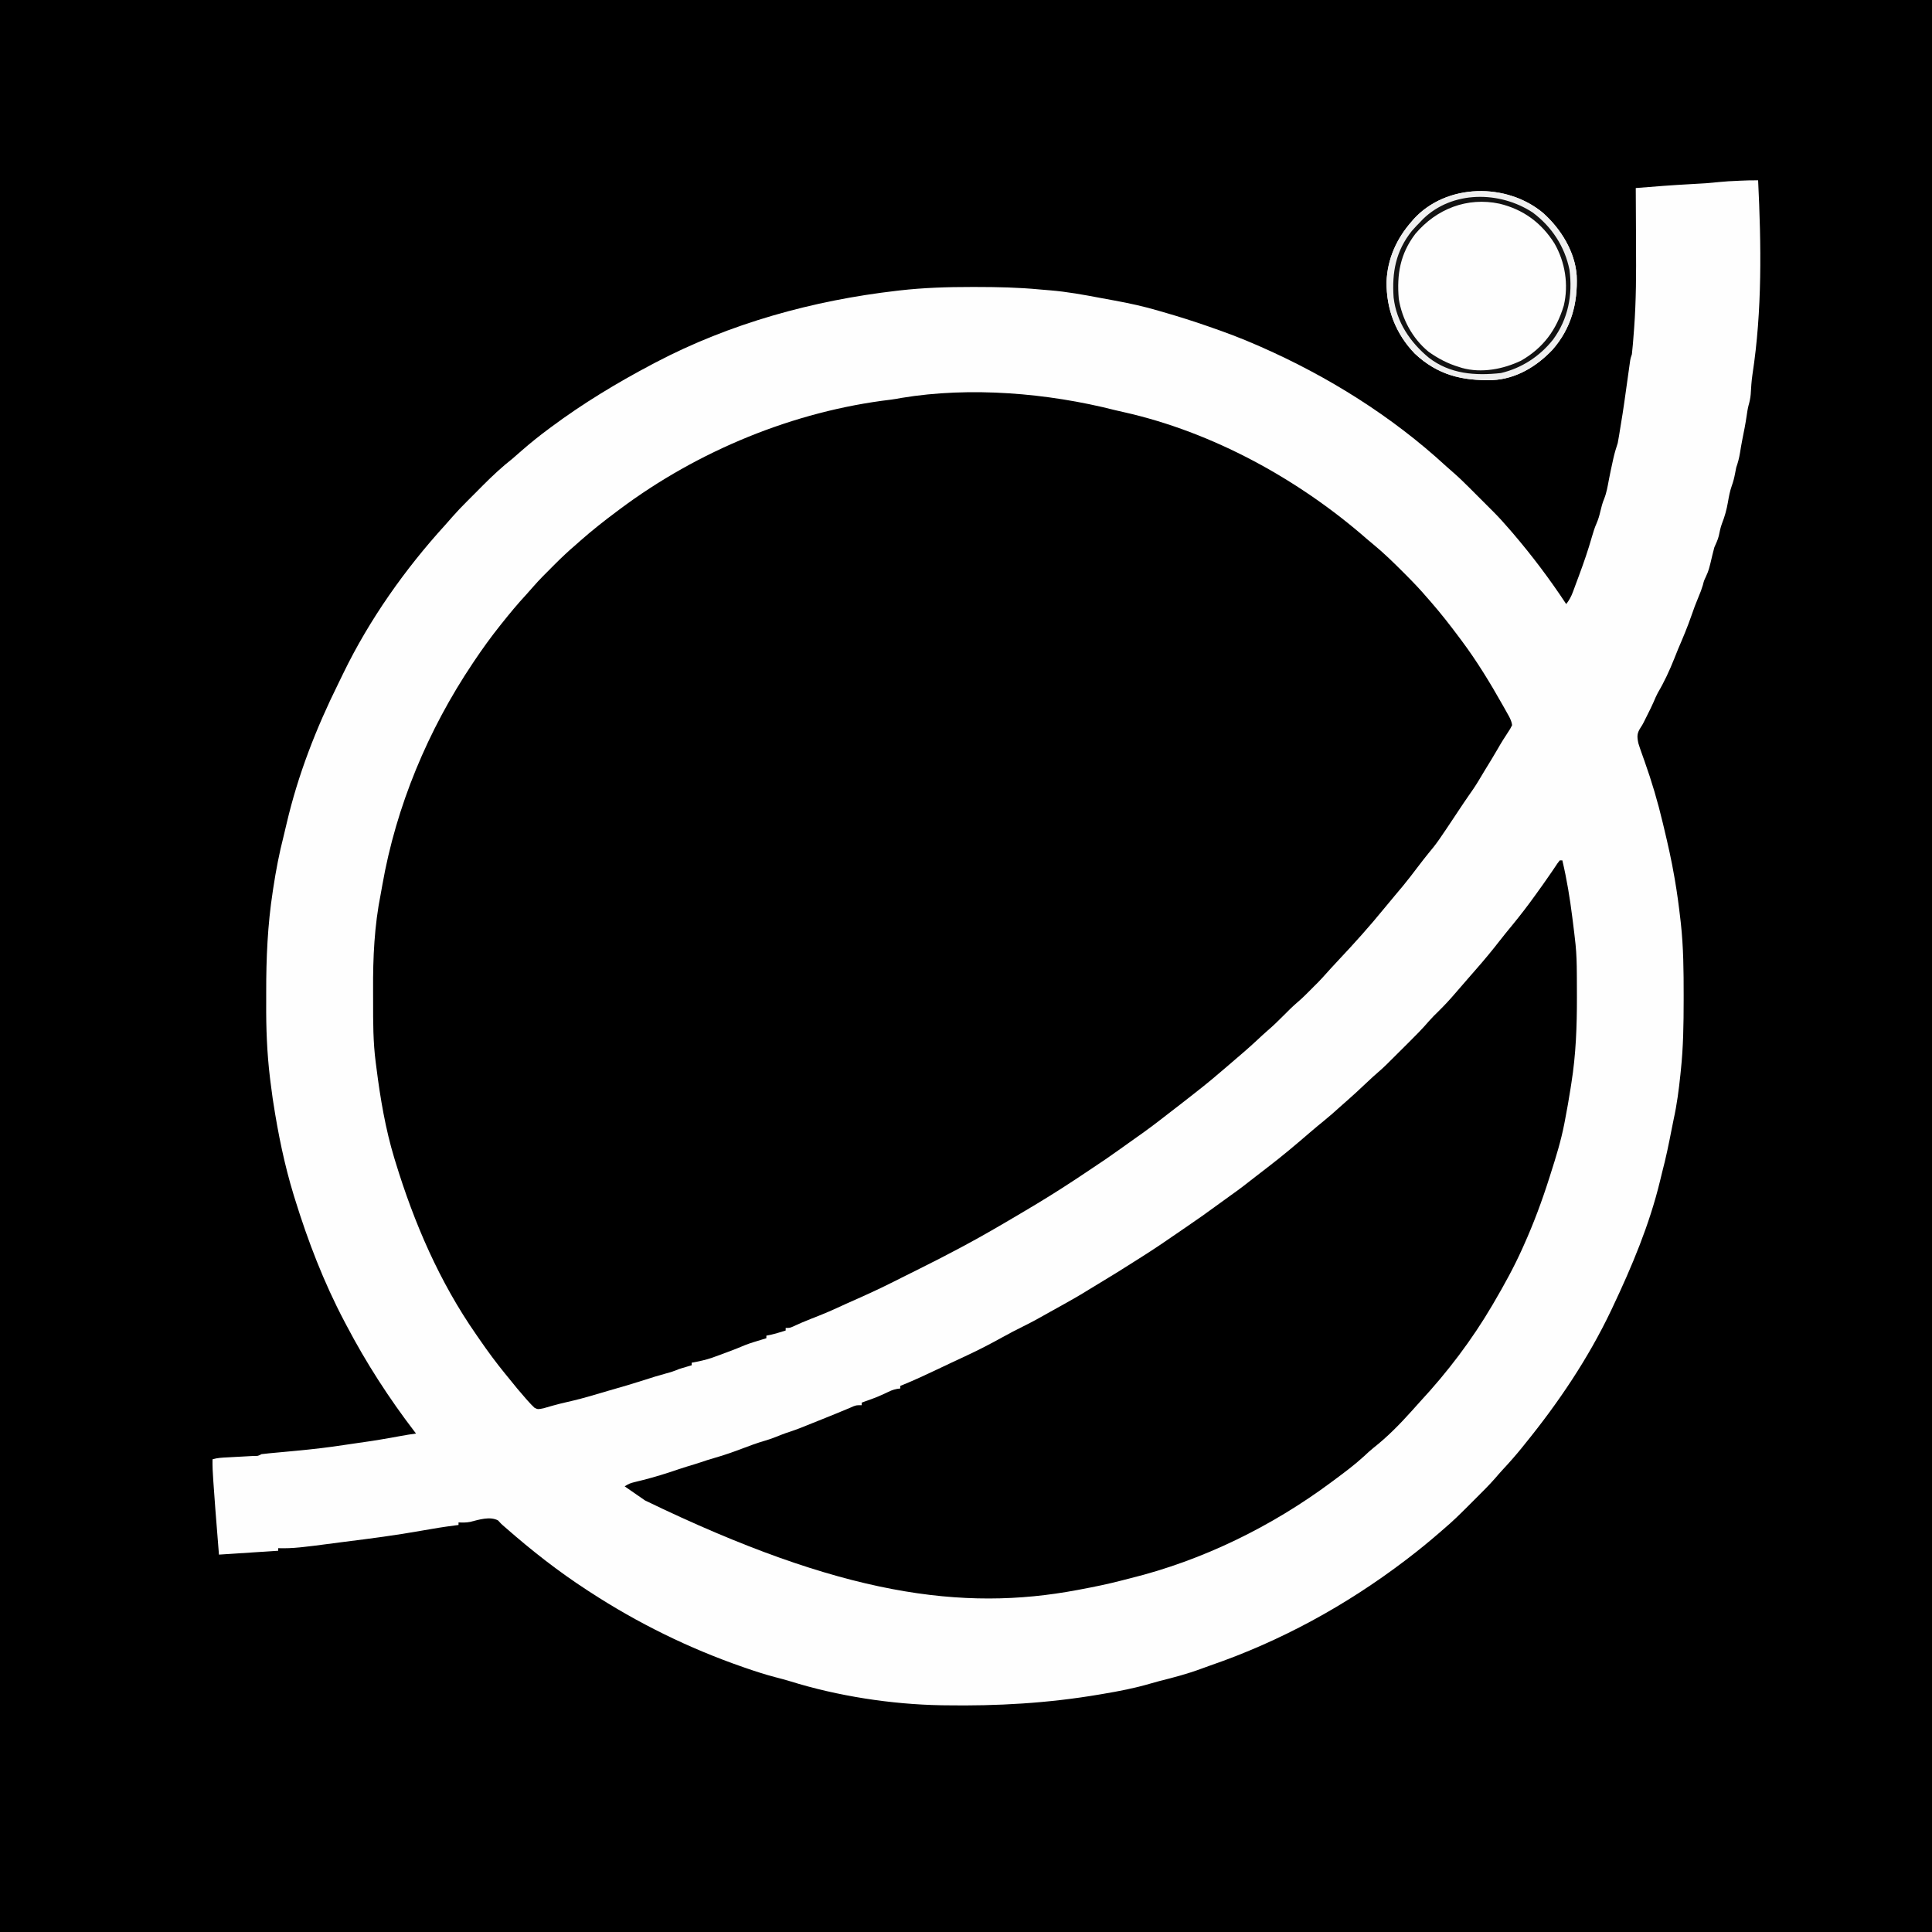 <?xml version="1.0" encoding="UTF-8"?>
<svg version="1.1" xmlns="http://www.w3.org/2000/svg" width="1500" height="1500">
<rect width="100%" height="100%" fill="#808080" stroke="none"/>
<path d="M0 0 C495 0 990 0 1500 0 C1500 495 1500 990 1500 1500 C1005 1500 510 1500 0 1500 C0 1005 0 510 0 0 Z " fill="#000000" transform="translate(0,0)"/>
<path d="M0 0 C2.445 50.009 3.228 101.035 -4.379 150.645 C-5.159 155.81 -5.449 160.962 -5.758 166.176 C-6.02 169.232 -6.623 171.97 -7.469 174.906 C-8.153 177.605 -8.536 180.308 -8.938 183.062 C-9.84 189.206 -11.027 195.263 -12.277 201.344 C-12.949 204.742 -13.525 208.14 -14.062 211.562 C-14.707 215.563 -15.667 219.168 -17 223 C-17.329 224.601 -17.64 226.206 -17.938 227.812 C-18.55 231.044 -19.305 234.039 -20.438 237.125 C-21.917 241.298 -22.689 245.524 -23.438 249.875 C-24.449 255.712 -25.906 261.016 -28.094 266.543 C-29.233 269.632 -29.857 272.728 -30.504 275.949 C-31.272 279.125 -32.696 282.011 -34 285 C-34.511 286.915 -35.019 288.832 -35.473 290.762 C-38.251 302.556 -38.251 302.556 -40.562 307.75 C-42.066 310.933 -42.066 310.933 -42.875 314.188 C-43.825 317.408 -44.932 320.298 -46.25 323.375 C-48.312 328.215 -50.109 333.09 -51.812 338.062 C-54.852 346.887 -58.473 355.429 -62.153 364.001 C-63.17 366.4 -64.124 368.82 -65.062 371.25 C-68.675 380.377 -72.86 389.425 -77.859 397.875 C-79.117 400.218 -80.135 402.633 -81.166 405.082 C-82.631 408.45 -84.288 411.72 -85.938 415 C-86.272 415.673 -86.607 416.346 -86.951 417.039 C-87.453 418.041 -87.453 418.041 -87.965 419.062 C-88.295 419.723 -88.625 420.382 -88.964 421.062 C-90 423 -90 423 -91.18 424.812 C-94.158 429.399 -94.067 431.74 -93 437 C-92.228 439.503 -91.42 441.935 -90.523 444.391 C-90.015 445.823 -89.508 447.255 -89 448.688 C-88.602 449.803 -88.602 449.803 -88.196 450.942 C-82.563 466.782 -77.856 482.626 -74 499 C-73.73 500.128 -73.459 501.257 -73.181 502.419 C-70.117 515.219 -67.199 528.02 -65 541 C-64.881 541.684 -64.761 542.368 -64.638 543.073 C-62.881 553.197 -61.537 563.354 -60.375 573.562 C-60.252 574.625 -60.129 575.688 -60.002 576.782 C-57.954 595.44 -57.797 614.061 -57.812 632.812 C-57.813 634.079 -57.813 635.345 -57.813 636.649 C-57.831 654.851 -58.066 672.887 -60 691 C-60.112 692.101 -60.225 693.201 -60.341 694.335 C-61.549 705.946 -63.02 717.412 -65.535 728.817 C-66.108 731.506 -66.634 734.203 -67.16 736.902 C-69.32 747.98 -71.561 758.981 -74.457 769.893 C-75.056 772.218 -75.609 774.553 -76.16 776.891 C-84.351 810.863 -98.079 843.502 -113 875 C-113.408 875.863 -113.817 876.727 -114.237 877.616 C-131.937 914.741 -155.111 949.137 -181 981 C-181.692 981.866 -182.384 982.732 -183.098 983.625 C-187.93 989.625 -192.979 995.346 -198.227 1000.98 C-200.2 1003.102 -202.088 1005.278 -203.965 1007.484 C-209.048 1013.316 -214.575 1018.724 -220.052 1024.182 C-221.933 1026.058 -223.81 1027.94 -225.686 1029.822 C-231.62 1035.761 -237.566 1041.597 -244 1047 C-245.119 1047.972 -246.236 1048.946 -247.352 1049.922 C-255.375 1056.873 -263.556 1063.567 -272 1070 C-272.67 1070.512 -273.341 1071.024 -274.031 1071.552 C-319.929 1106.45 -370.793 1134.295 -425.326 1153.068 C-427.735 1153.908 -430.129 1154.779 -432.52 1155.672 C-443.069 1159.589 -453.81 1162.412 -464.72 1165.138 C-467.142 1165.774 -469.538 1166.443 -471.938 1167.151 C-484.017 1170.692 -496.156 1173.043 -508.562 1175.125 C-510.086 1175.384 -510.086 1175.384 -511.641 1175.648 C-551.385 1182.4 -590.724 1184.625 -631 1184 C-632.562 1183.979 -632.562 1183.979 -634.155 1183.958 C-673.042 1183.277 -714.572 1176.848 -751.625 1165.309 C-755.406 1164.14 -759.225 1163.154 -763.055 1162.16 C-770.86 1160.11 -778.5 1157.642 -786.125 1155 C-786.809 1154.764 -787.494 1154.527 -788.199 1154.284 C-830.106 1139.747 -869.843 1120.208 -907 1096 C-907.654 1095.577 -908.307 1095.153 -908.981 1094.717 C-931.494 1080.098 -952.411 1063.694 -972.562 1046 C-973.485 1045.211 -973.485 1045.211 -974.426 1044.406 C-976 1043 -976 1043 -978.25 1040.5 C-984.613 1037.029 -993.225 1039.932 -999.953 1041.59 C-1003.017 1042.204 -1005.885 1042.133 -1009 1042 C-1009 1042.66 -1009 1043.32 -1009 1044 C-1009.902 1044.112 -1010.805 1044.225 -1011.734 1044.341 C-1020.361 1045.449 -1028.902 1046.825 -1037.463 1048.373 C-1057.357 1051.948 -1077.366 1054.53 -1097.419 1057.043 C-1102.698 1057.705 -1107.973 1058.391 -1113.246 1059.102 C-1118.762 1059.842 -1124.278 1060.538 -1129.812 1061.125 C-1130.611 1061.21 -1131.41 1061.295 -1132.234 1061.382 C-1137.85 1061.95 -1143.352 1062.185 -1149 1062 C-1149 1062.66 -1149 1063.32 -1149 1064 C-1164.18 1064.99 -1179.36 1065.98 -1195 1067 C-1198.023 1029.211 -1198.023 1029.211 -1199.188 1012.562 C-1199.271 1011.387 -1199.355 1010.212 -1199.441 1009.001 C-1199.808 1003.654 -1200.1 998.36 -1200 993 C-1196.201 991.834 -1192.366 991.7 -1188.426 991.5 C-1186.939 991.417 -1185.453 991.333 -1183.967 991.25 C-1181.63 991.124 -1179.292 990.999 -1176.955 990.875 C-1174.695 990.754 -1172.435 990.627 -1170.176 990.5 C-1169.472 990.465 -1168.768 990.429 -1168.042 990.393 C-1164.734 990.471 -1164.734 990.471 -1162 989 C-1159.936 988.723 -1157.863 988.507 -1155.789 988.316 C-1153.842 988.134 -1153.842 988.134 -1151.855 987.947 C-1151.164 987.885 -1150.474 987.822 -1149.762 987.757 C-1147.618 987.562 -1145.474 987.361 -1143.331 987.158 C-1140.5 986.891 -1137.669 986.624 -1134.838 986.36 C-1122.19 985.174 -1109.648 983.736 -1097.094 981.781 C-1093.681 981.251 -1090.266 980.752 -1086.844 980.281 C-1075.755 978.757 -1064.758 976.933 -1053.758 974.867 C-1049.849 974.138 -1045.941 973.526 -1042 973 C-1042.381 972.504 -1042.762 972.008 -1043.155 971.497 C-1063.089 945.467 -1080.768 918.038 -1096 889 C-1096.542 887.976 -1097.085 886.953 -1097.644 885.898 C-1113.622 855.584 -1125.884 823.707 -1136 791 C-1136.34 789.904 -1136.679 788.807 -1137.029 787.678 C-1144.144 764.356 -1149.039 740.396 -1152.75 716.312 C-1152.936 715.118 -1153.123 713.924 -1153.315 712.693 C-1153.936 708.468 -1154.484 704.239 -1155 700 C-1155.127 698.976 -1155.253 697.951 -1155.384 696.896 C-1157.733 677.406 -1158.448 658.239 -1158.323 638.63 C-1158.309 635.791 -1158.314 632.952 -1158.319 630.113 C-1158.354 604.023 -1157.239 578.07 -1153.25 552.25 C-1153.055 550.955 -1153.055 550.955 -1152.857 549.634 C-1150.794 535.946 -1148.215 522.474 -1144.771 509.059 C-1143.967 505.87 -1143.223 502.671 -1142.488 499.465 C-1133.67 461.636 -1119.621 425.599 -1102.401 390.837 C-1101.077 388.157 -1099.776 385.467 -1098.48 382.773 C-1078.263 341.066 -1050.462 301.717 -1019.266 267.512 C-1017.42 265.466 -1015.615 263.395 -1013.814 261.31 C-1010.252 257.236 -1006.525 253.364 -1002.703 249.535 C-1002.029 248.858 -1001.355 248.18 -1000.66 247.482 C-999.243 246.06 -997.824 244.639 -996.404 243.219 C-994.264 241.077 -992.132 238.926 -990 236.775 C-982.633 229.378 -975.207 222.463 -967 216 C-964.515 213.884 -962.072 211.722 -959.625 209.562 C-952.959 203.746 -946.11 198.263 -939 193 C-938.358 192.521 -937.716 192.043 -937.054 191.549 C-912.327 173.17 -886.214 157.373 -859 143 C-858.099 142.523 -857.198 142.045 -856.27 141.554 C-798.243 111.044 -733.636 93.235 -668.688 85.75 C-667.967 85.667 -667.247 85.583 -666.504 85.498 C-647.925 83.379 -629.502 82.797 -610.812 82.812 C-609.661 82.812 -608.51 82.812 -607.324 82.812 C-590.755 82.825 -574.335 83.146 -557.833 84.731 C-555.159 84.985 -552.486 85.2 -549.809 85.402 C-536.583 86.471 -523.606 88.865 -510.578 91.327 C-507.075 91.986 -503.57 92.626 -500.062 93.262 C-488.262 95.429 -476.711 97.923 -465.212 101.345 C-463.164 101.951 -461.114 102.546 -459.062 103.136 C-448.882 106.072 -438.829 109.299 -428.812 112.75 C-428.054 113.011 -427.295 113.272 -426.513 113.54 C-413.813 117.917 -401.301 122.59 -389 128 C-388.073 128.405 -387.146 128.81 -386.191 129.228 C-333.975 152.199 -284.435 183.116 -242.371 221.84 C-240.381 223.653 -238.361 225.415 -236.323 227.172 C-232.212 230.767 -228.319 234.536 -224.465 238.402 C-223.782 239.084 -223.1 239.765 -222.397 240.467 C-220.967 241.897 -219.537 243.328 -218.109 244.76 C-215.943 246.932 -213.772 249.098 -211.6 251.264 C-210.2 252.664 -208.801 254.064 -207.402 255.465 C-206.444 256.42 -206.444 256.42 -205.467 257.394 C-201.115 261.769 -197.017 266.317 -193 271 C-192.143 271.987 -191.286 272.975 -190.402 273.992 C-175.482 291.443 -161.631 309.827 -149 329 C-146.635 325.948 -145.161 323.256 -143.812 319.625 C-143.385 318.474 -142.957 317.323 -142.516 316.137 C-142.278 315.486 -142.04 314.836 -141.795 314.166 C-140.911 311.758 -140.01 309.358 -139.109 306.957 C-135.379 296.935 -131.914 286.899 -128.99 276.609 C-127.977 273.073 -126.921 269.67 -125.426 266.305 C-124.091 263.21 -123.239 260.341 -122.5 257.062 C-121.691 253.65 -120.856 250.421 -119.5 247.188 C-117.587 242.359 -116.789 237.316 -115.82 232.23 C-114.939 227.615 -113.95 223.026 -112.938 218.438 C-112.694 217.313 -112.694 217.313 -112.446 216.167 C-111.524 212.006 -110.349 208.046 -109 204 C-108.624 202.133 -108.29 200.257 -108 198.375 C-107 192 -107 192 -106.6 189.685 C-104.646 178.334 -103.121 166.918 -101.529 155.511 C-101.135 152.693 -100.738 149.876 -100.34 147.059 C-100.22 146.193 -100.1 145.327 -99.977 144.436 C-99.863 143.634 -99.75 142.832 -99.633 142.006 C-99.534 141.302 -99.436 140.599 -99.335 139.874 C-99 138 -99 138 -98 135 C-97.708 132.456 -97.461 129.926 -97.253 127.375 C-97.188 126.597 -97.123 125.818 -97.056 125.016 C-96.846 122.419 -96.645 119.821 -96.449 117.223 C-96.381 116.321 -96.313 115.419 -96.243 114.489 C-94.673 93.122 -94.645 71.804 -94.794 50.391 C-94.826 45.354 -94.839 40.317 -94.854 35.279 C-94.885 25.519 -94.936 15.76 -95 6 C-80.674 4.811 -66.355 3.71 -52 2.938 C-40.517 2.339 -40.517 2.339 -29.075 1.225 C-25.021 0.785 -20.948 0.627 -16.875 0.438 C-16.02 0.394 -15.166 0.351 -14.285 0.307 C-9.517 0.076 -4.774 -0.045 0 0 Z " fill="#FEFEFE" transform="translate(1365,140)"/>
<path d="M0 0 C2.278 0.567 4.562 1.079 6.855 1.578 C75.852 17.028 142.735 53.792 195.667 100.147 C197.244 101.509 198.845 102.836 200.461 104.152 C208.686 110.911 216.241 118.306 223.762 125.828 C224.282 126.348 224.803 126.868 225.339 127.403 C231.217 133.282 236.938 139.24 242.324 145.578 C243.273 146.661 244.224 147.744 245.176 148.824 C252.977 157.768 260.236 167.062 267.324 176.578 C267.862 177.295 268.4 178.012 268.954 178.75 C280.95 194.788 291.241 211.707 301.074 229.141 C301.683 230.218 302.292 231.295 302.92 232.405 C303.481 233.412 304.043 234.419 304.621 235.457 C305.12 236.35 305.618 237.243 306.132 238.162 C307.22 240.366 308.006 242.146 308.324 244.578 C306.918 247.391 306.918 247.391 304.824 250.578 C304.073 251.744 303.323 252.911 302.574 254.078 C302.194 254.665 301.814 255.251 301.422 255.855 C299.81 258.385 298.318 260.978 296.824 263.578 C293.72 268.938 290.494 274.215 287.23 279.48 C285.542 282.225 283.896 284.989 282.262 287.766 C279.784 291.911 277.083 295.847 274.285 299.781 C272.035 302.99 269.864 306.249 267.699 309.516 C250.235 335.79 250.235 335.79 243.285 344.191 C240.876 347.124 238.568 350.127 236.262 353.141 C235.833 353.699 235.404 354.258 234.962 354.833 C233.143 357.202 231.328 359.573 229.52 361.949 C225.665 366.975 221.616 371.822 217.51 376.643 C214.594 380.068 211.721 383.522 208.887 387.016 C197.73 400.707 185.957 413.812 173.855 426.671 C169.537 431.264 165.299 435.916 161.098 440.617 C158.92 443.025 156.649 445.311 154.324 447.578 C153.658 448.255 152.991 448.932 152.305 449.629 C148.825 453.156 145.35 456.619 141.574 459.828 C137.797 463.062 134.318 466.545 130.824 470.078 C126.821 474.121 122.796 478.041 118.457 481.727 C115.641 484.171 112.926 486.722 110.199 489.266 C103.982 495.041 97.58 500.574 91.108 506.061 C89.292 507.606 87.485 509.161 85.68 510.719 C79.002 516.482 72.265 522.132 65.324 527.578 C64.234 528.439 63.144 529.299 62.055 530.16 C55.249 535.53 48.406 540.85 41.523 546.121 C39.413 547.738 37.314 549.367 35.219 551.004 C27.123 557.309 18.801 563.242 10.394 569.123 C7.836 570.921 5.297 572.744 2.759 574.571 C-3.951 579.399 -10.773 584.029 -17.676 588.578 C-19.509 589.807 -21.343 591.036 -23.176 592.266 C-25.341 593.706 -27.507 595.144 -29.676 596.578 C-30.387 597.049 -31.099 597.519 -31.832 598.004 C-44.254 606.2 -56.86 614.014 -69.676 621.578 C-71.108 622.428 -72.54 623.278 -73.973 624.129 C-88.718 632.864 -103.541 641.533 -118.676 649.578 C-119.348 649.936 -120.019 650.294 -120.711 650.662 C-130.97 656.118 -141.285 661.442 -151.698 666.597 C-155.153 668.311 -158.601 670.039 -162.051 671.766 C-163.391 672.435 -164.73 673.104 -166.07 673.773 C-168.175 674.825 -170.276 675.882 -172.375 676.945 C-184.244 682.948 -196.379 688.371 -208.543 693.742 C-211.73 695.152 -214.894 696.603 -218.051 698.078 C-224.051 700.826 -230.194 703.222 -236.333 705.637 C-241.217 707.564 -246.012 709.6 -250.761 711.842 C-252.676 712.578 -252.676 712.578 -255.676 712.578 C-255.676 713.238 -255.676 713.898 -255.676 714.578 C-257.237 715.06 -258.8 715.539 -260.363 716.016 C-261.668 716.416 -261.668 716.416 -263 716.824 C-265.546 717.542 -268.076 718.096 -270.676 718.578 C-270.676 719.238 -270.676 719.898 -270.676 720.578 C-271.75 720.904 -272.823 721.23 -273.93 721.566 C-275.366 722.008 -276.802 722.449 -278.238 722.891 C-278.943 723.104 -279.647 723.317 -280.373 723.537 C-284.95 724.95 -289.283 726.652 -293.676 728.578 C-298.972 730.673 -304.328 732.619 -309.676 734.578 C-310.563 734.903 -311.45 735.228 -312.363 735.562 C-317.707 737.433 -323.105 738.59 -328.676 739.578 C-328.676 740.238 -328.676 740.898 -328.676 741.578 C-329.34 741.771 -330.004 741.965 -330.688 742.164 C-332.012 742.555 -332.012 742.555 -333.363 742.953 C-334.668 743.336 -334.668 743.336 -336 743.727 C-338.646 744.528 -338.646 744.528 -341.02 745.543 C-343.61 746.552 -346.151 747.299 -348.84 747.996 C-354.306 749.455 -359.673 751.138 -365.051 752.891 C-374.22 755.844 -383.437 758.565 -392.711 761.172 C-396.594 762.264 -400.46 763.406 -404.322 764.57 C-411.304 766.671 -418.302 768.51 -425.414 770.118 C-428.946 770.92 -432.449 771.771 -435.938 772.75 C-436.619 772.941 -437.301 773.131 -438.003 773.328 C-439.872 773.858 -441.737 774.399 -443.602 774.941 C-448.067 775.866 -448.067 775.866 -450.676 774.578 C-452.533 772.829 -454.191 771.114 -455.863 769.203 C-456.347 768.661 -456.832 768.12 -457.33 767.562 C-461.941 762.365 -466.335 757.001 -470.676 751.578 C-471.61 750.436 -472.545 749.294 -473.48 748.152 C-480.479 739.573 -487.008 730.734 -493.279 721.61 C-494.165 720.322 -495.054 719.036 -495.947 717.753 C-524.484 676.775 -544.155 631.14 -558.676 583.578 C-559.111 582.16 -559.111 582.16 -559.555 580.714 C-566.385 558.121 -570.403 534.477 -573.358 511.084 C-573.553 509.544 -573.753 508.004 -573.958 506.466 C-576.026 490.75 -576.018 475.002 -575.991 459.182 C-575.987 456.171 -575.994 453.159 -576.012 450.147 C-576.163 425.05 -575.022 400.331 -570.076 375.638 C-569.645 373.422 -569.26 371.201 -568.879 368.977 C-558.153 307.518 -533.367 248.308 -498.676 196.578 C-498.252 195.945 -497.829 195.312 -497.393 194.66 C-491.153 185.361 -484.654 176.34 -477.676 167.578 C-477.168 166.938 -476.659 166.299 -476.136 165.64 C-470.008 157.949 -463.792 150.403 -457.09 143.203 C-455.193 141.141 -453.363 139.051 -451.539 136.926 C-447.004 131.726 -442.125 126.882 -437.238 122.016 C-435.884 120.655 -435.884 120.655 -434.502 119.268 C-429.387 114.16 -424.169 109.272 -418.676 104.578 C-417.519 103.557 -416.364 102.533 -415.211 101.508 C-406.029 93.405 -396.503 85.88 -386.676 78.578 C-385.961 78.042 -385.245 77.506 -384.508 76.953 C-323.856 31.583 -249.145 0.727 -173.782 -8.154 C-171.101 -8.495 -168.456 -8.979 -165.801 -9.484 C-112.391 -18.361 -52.268 -13.301 0 0 Z " fill="#000000" transform="translate(865.676,318.422)"/>
<path d="M0 0 C0.66 0 1.32 0 2 0 C5.475 14.682 7.869 29.356 9.75 44.312 C9.91 45.577 9.91 45.577 10.073 46.868 C10.381 49.324 10.684 51.781 10.984 54.238 C11.073 54.959 11.161 55.679 11.252 56.421 C11.514 58.613 11.761 60.806 12 63 C12.091 63.83 12.183 64.66 12.277 65.515 C13.022 72.876 13.192 80.194 13.238 87.59 C13.248 88.876 13.258 90.162 13.268 91.486 C13.295 95.637 13.306 99.787 13.312 103.938 C13.314 104.644 13.315 105.35 13.316 106.078 C13.348 128.622 12.577 150.707 9 173 C8.794 174.328 8.589 175.656 8.384 176.984 C7.084 185.354 5.612 193.685 4 202 C3.753 203.293 3.753 203.293 3.501 204.611 C0.956 217.687 -2.943 230.325 -7 243 C-7.369 244.167 -7.738 245.334 -8.118 246.536 C-13.808 264.454 -20.267 281.843 -28 299 C-28.412 299.921 -28.824 300.841 -29.249 301.79 C-35.661 316.004 -43.113 329.556 -51 343 C-51.471 343.806 -51.941 344.611 -52.426 345.441 C-68.22 372.342 -87.198 397.331 -108.402 420.184 C-110.701 422.676 -112.948 425.204 -115.188 427.75 C-124.255 437.827 -133.778 447.566 -144.449 455.945 C-147.129 458.104 -149.617 460.396 -152.125 462.75 C-159.336 469.368 -167.147 475.171 -175 481 C-175.732 481.546 -176.463 482.092 -177.217 482.654 C-223.583 517.139 -277.237 543.462 -333.395 557.352 C-335.704 557.926 -338.007 558.518 -340.309 559.121 C-350.789 561.85 -361.357 564.013 -372 566 C-372.897 566.17 -373.793 566.341 -374.717 566.516 C-463.45 583.158 -557.684 570.852 -710.238 496.922 C-711.605 495.971 -711.605 495.971 -713 495 C-714.202 494.171 -715.403 493.343 -716.605 492.516 C-719.743 490.352 -722.873 488.179 -726 486 C-723.177 484.118 -721.525 483.486 -718.309 482.703 C-717.373 482.47 -716.437 482.236 -715.472 481.996 C-714.471 481.75 -713.469 481.504 -712.438 481.25 C-702.777 478.809 -693.384 475.922 -683.972 472.668 C-679.955 471.307 -675.89 470.101 -671.832 468.871 C-668.522 467.853 -665.245 466.754 -661.965 465.645 C-660.22 465.072 -658.455 464.563 -656.688 464.062 C-649.371 461.954 -642.165 459.491 -635.051 456.781 C-629.067 454.502 -623.091 452.278 -616.938 450.5 C-612.638 449.248 -608.552 447.665 -604.414 445.961 C-602.23 445.092 -600.051 444.338 -597.812 443.625 C-591.754 441.655 -585.884 439.197 -579.985 436.803 C-577.396 435.756 -574.802 434.724 -572.207 433.692 C-565.976 431.211 -559.769 428.676 -553.586 426.078 C-552.733 425.722 -551.879 425.367 -551 425 C-550.147 424.624 -549.293 424.247 -548.414 423.859 C-546 423 -546 423 -542 423 C-542 422.34 -542 421.68 -542 421 C-540.938 420.613 -539.876 420.227 -538.781 419.828 C-529.909 416.651 -529.909 416.651 -521.375 412.688 C-518.137 411.068 -515.581 410.358 -512 410 C-512 409.34 -512 408.68 -512 408 C-511.326 407.729 -510.652 407.458 -509.957 407.179 C-500.969 403.505 -492.208 399.411 -483.438 395.25 C-481.913 394.528 -480.387 393.806 -478.862 393.085 C-476.607 392.018 -474.353 390.951 -472.099 389.883 C-468.185 388.028 -464.265 386.189 -460.332 384.375 C-451.009 380.062 -441.98 375.349 -432.991 370.377 C-427.592 367.394 -422.164 364.525 -416.625 361.812 C-409.291 358.212 -402.202 354.242 -395.108 350.193 C-392.13 348.508 -389.13 346.863 -386.132 345.214 C-379.032 341.306 -372.056 337.279 -365.184 332.98 C-362.381 331.237 -359.561 329.535 -356.724 327.849 C-347.741 322.509 -338.909 316.938 -330.091 311.329 C-328.319 310.203 -326.545 309.081 -324.77 307.961 C-314.84 301.685 -305.118 295.118 -295.477 288.41 C-293.042 286.718 -290.598 285.04 -288.148 283.371 C-280.841 278.387 -273.618 273.316 -266.507 268.055 C-262.926 265.407 -259.323 262.8 -255.684 260.233 C-249.1 255.586 -242.73 250.721 -236.422 245.707 C-233.211 243.156 -229.953 240.669 -226.688 238.188 C-215.439 229.587 -204.612 220.446 -193.896 211.195 C-190.393 208.175 -186.845 205.223 -183.25 202.312 C-178.903 198.782 -174.715 195.114 -170.582 191.336 C-168.474 189.429 -166.345 187.558 -164.199 185.695 C-160.037 182.062 -156.01 178.299 -152 174.5 C-147.404 170.146 -142.768 165.873 -137.957 161.756 C-135.544 159.591 -133.28 157.304 -131 155 C-129.17 153.181 -127.339 151.362 -125.508 149.543 C-123.923 147.965 -122.338 146.387 -120.753 144.808 C-119.672 143.732 -118.59 142.657 -117.507 141.583 C-111.995 136.113 -106.554 130.638 -101.507 124.728 C-99.14 122.014 -96.577 119.513 -94 117 C-89.447 112.496 -85.145 107.884 -81 103 C-79.517 101.284 -78.031 99.572 -76.544 97.86 C-74.85 95.909 -73.159 93.955 -71.469 92 C-69.207 89.388 -66.936 86.784 -64.656 84.188 C-58.399 77.046 -52.377 69.784 -46.559 62.281 C-43.485 58.32 -40.3 54.452 -37.117 50.578 C-30.809 42.897 -24.783 35.085 -19 27 C-18.197 25.883 -17.393 24.766 -16.59 23.648 C-15.747 22.474 -14.905 21.3 -14.062 20.125 C-13.437 19.253 -13.437 19.253 -12.799 18.364 C-10.64 15.34 -8.513 12.298 -6.434 9.219 C-5.82 8.314 -5.82 8.314 -5.193 7.39 C-4.06 5.714 -2.936 4.033 -1.812 2.352 C-1.214 1.576 -0.616 0.8 0 0 Z " fill="#000000" transform="translate(1211,668)"/>
<path d="M0 0 C13.609 12.16 24.749 29.888 26.037 48.609 C26.963 70.201 21.654 89.717 7.164 106.203 C-5.137 119.161 -21.086 128.812 -39.339 129.698 C-62.985 130.283 -81.942 125.741 -99.688 109.094 C-114.517 93.712 -121.817 74.572 -121.57 53.363 C-120.958 35.723 -113.768 19.768 -102.102 6.59 C-101.607 6.002 -101.112 5.414 -100.602 4.809 C-75.098 -23.245 -28.167 -23.659 0 0 Z " fill="#FEFEFE" transform="translate(1198.102,165.41)"/>
<path d="M0 0 C13.609 12.16 24.749 29.888 26.037 48.609 C26.963 70.201 21.654 89.717 7.164 106.203 C-5.137 119.161 -21.086 128.812 -39.339 129.698 C-62.985 130.283 -81.942 125.741 -99.688 109.094 C-114.517 93.712 -121.817 74.572 -121.57 53.363 C-120.958 35.723 -113.768 19.768 -102.102 6.59 C-101.607 6.002 -101.112 5.414 -100.602 4.809 C-75.098 -23.245 -28.167 -23.659 0 0 Z M-99.223 16.125 C-111.006 31.584 -113.743 47.602 -112.102 66.59 C-109.564 82.42 -101.483 97.347 -89.102 107.59 C-81.591 112.946 -73.953 116.991 -65.102 119.59 C-64.402 119.814 -63.702 120.038 -62.98 120.27 C-47.778 124.465 -31.039 121.244 -17.102 114.59 C0.031 104.729 10.286 90.829 16.016 71.898 C19.918 55.559 17.061 38.073 8.84 23.691 C-1.224 7.613 -15.415 -2.836 -33.897 -7.277 C-58.956 -12.598 -82.788 -3.298 -99.223 16.125 Z " fill="#F0F0F0" transform="translate(1198.102,165.41)"/>
<path d="M0 0 C14.677 10.928 24.897 26.385 28.527 44.43 C31.109 63.934 27.558 82.657 15.769 98.673 C5.542 111.622 -8.61 120.869 -24.723 124.637 C-44.641 126.845 -64.201 125.412 -80.619 112.751 C-95.188 100.724 -105.781 85.061 -108 66 C-109.361 46.476 -106.354 29.966 -93.832 14.285 C-91.632 11.767 -89.358 9.371 -87 7 C-86.41 6.375 -85.819 5.75 -85.211 5.105 C-62.362 -17.19 -25.593 -16.794 0 0 Z M-91.121 16.535 C-102.905 31.994 -105.641 48.012 -104 67 C-101.463 82.83 -93.382 97.757 -81 108 C-73.49 113.356 -65.851 117.401 -57 120 C-56.3 120.224 -55.6 120.449 -54.879 120.68 C-39.677 124.875 -22.937 121.654 -9 115 C8.132 105.139 18.388 91.24 24.117 72.309 C28.02 55.969 25.162 38.484 16.941 24.102 C6.878 8.024 -7.314 -2.426 -25.796 -6.866 C-50.854 -12.188 -74.686 -2.888 -91.121 16.535 Z " fill="#121212" transform="translate(1190,165)"/>
</svg>
